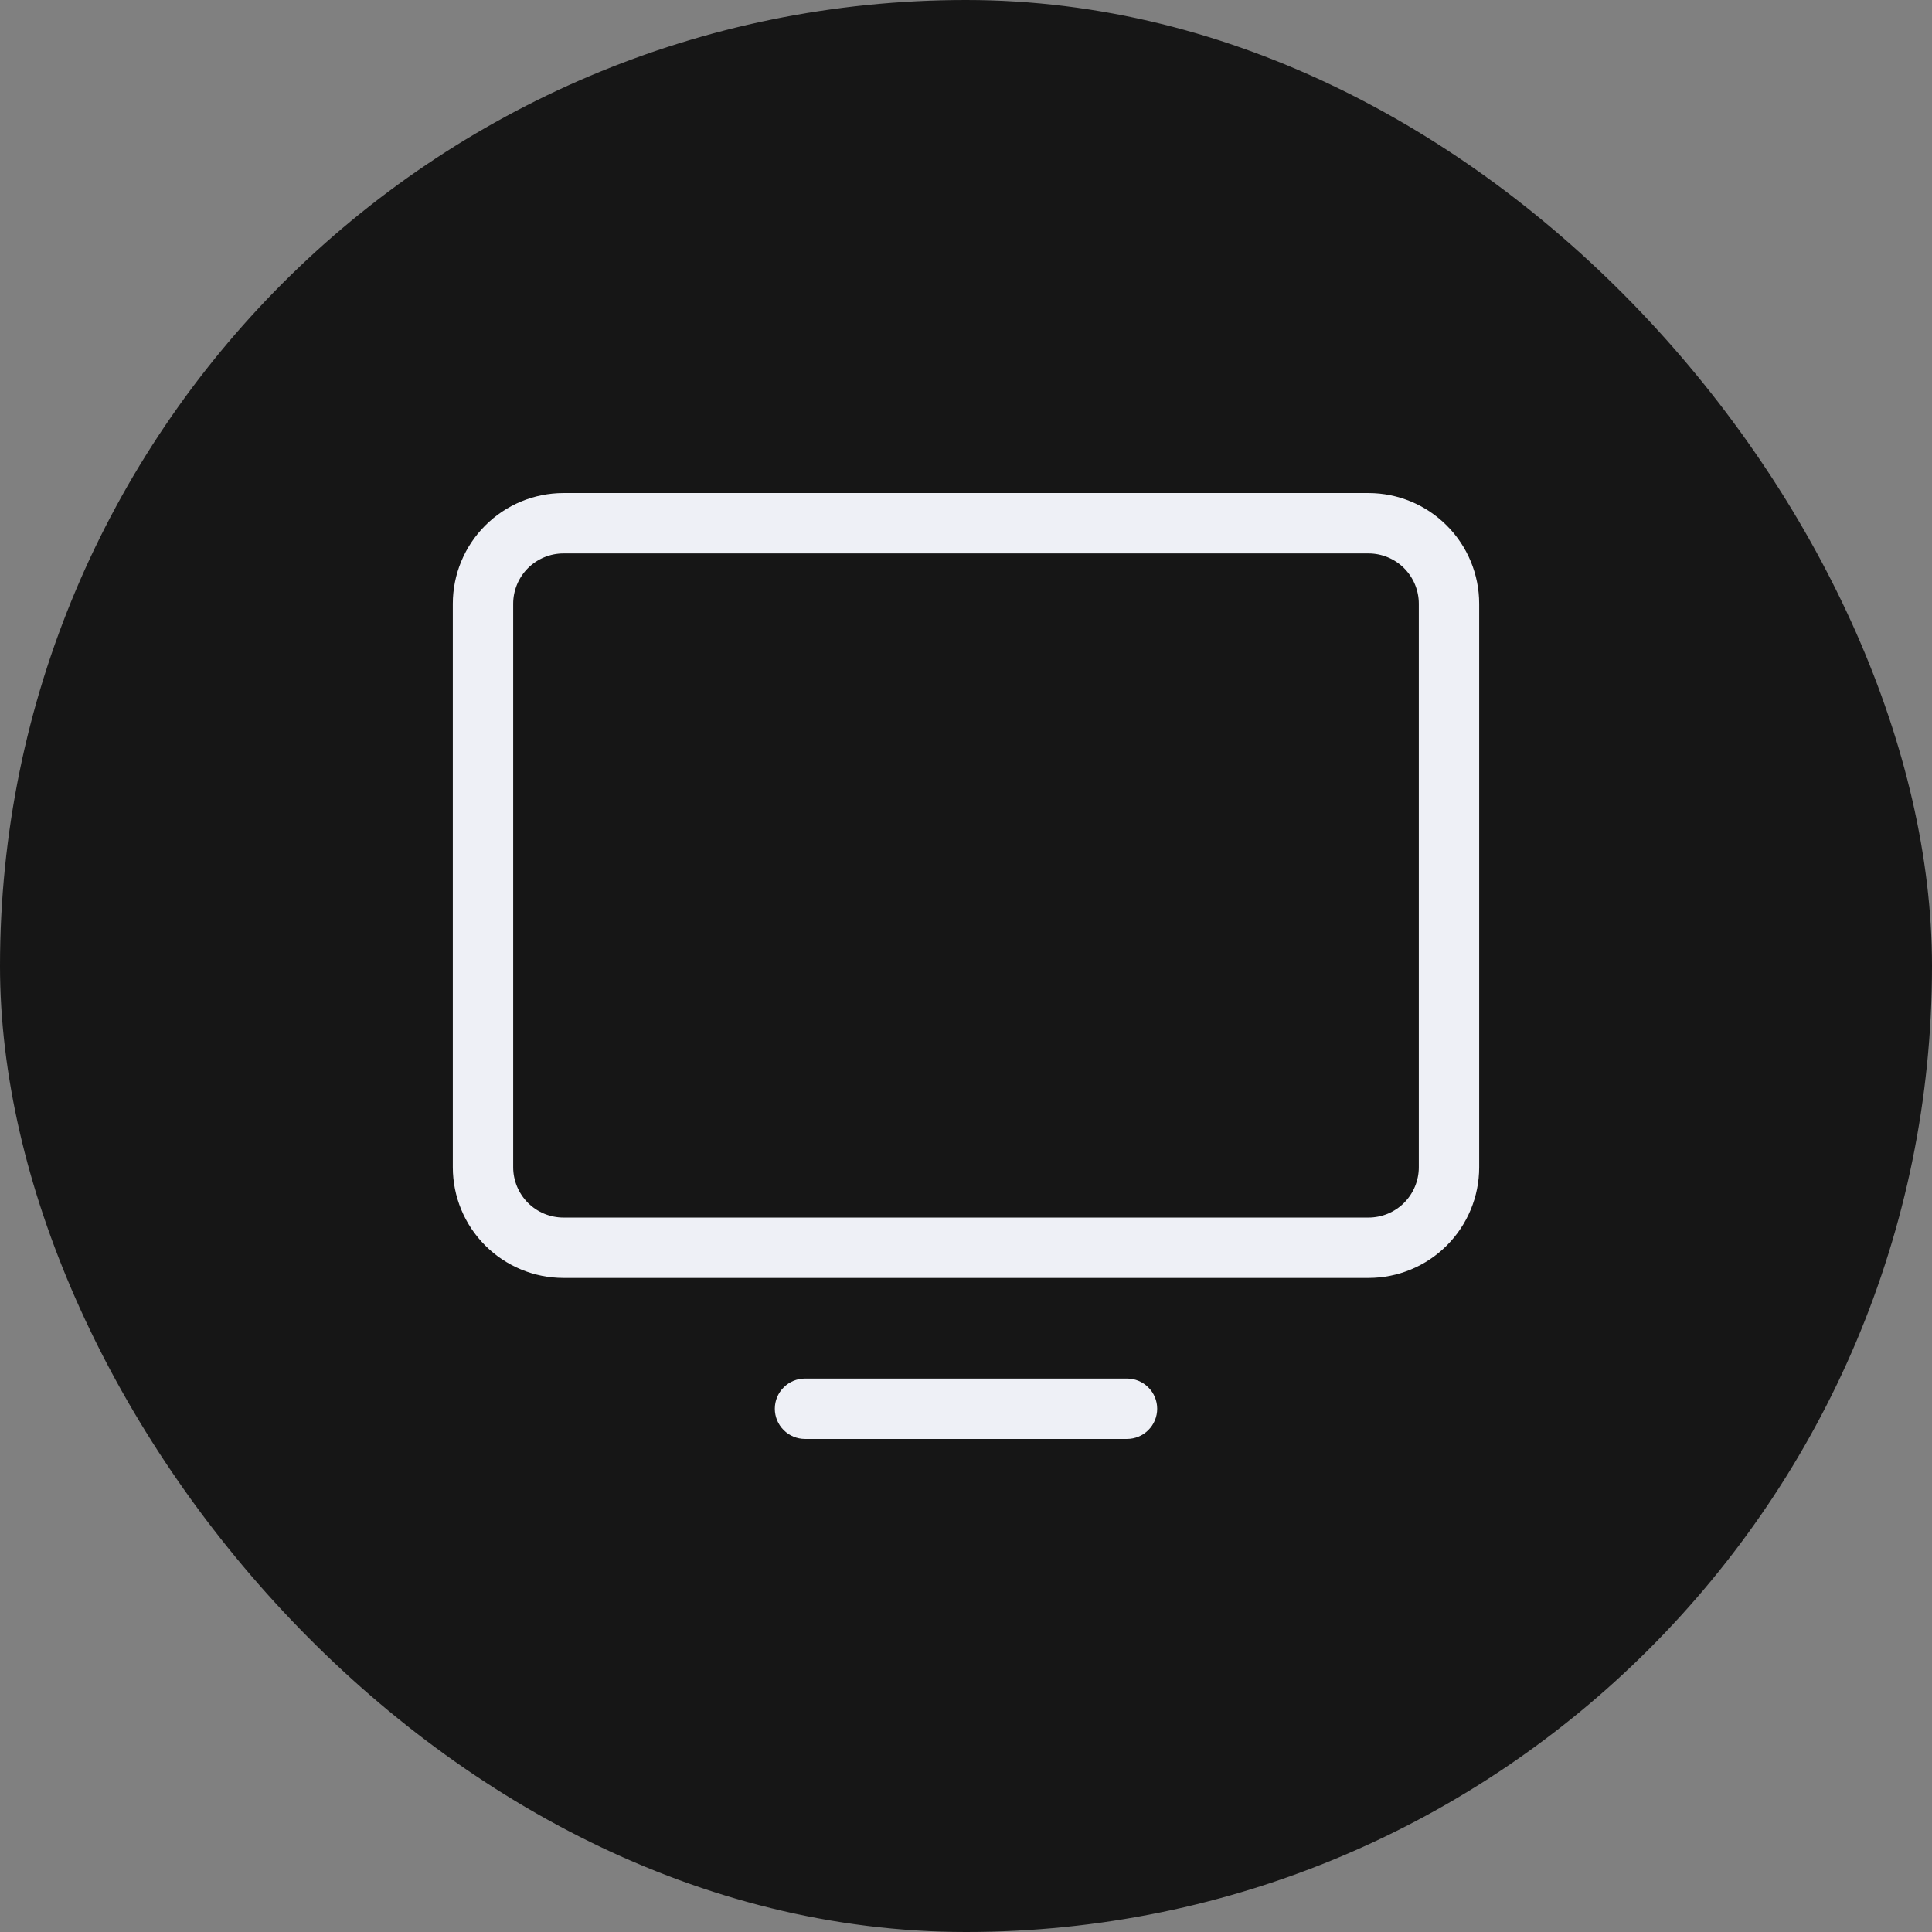 <svg width="48" height="48" viewBox="0 0 48 48" fill="none" xmlns="http://www.w3.org/2000/svg">
<rect x="0" y="0" width="48" height="48" fill="#808080" stroke="none"/>
<rect width="48" height="48" rx="24" fill="#161616"/>
<path d="M34 12.25H14C13.271 12.25 12.571 12.54 12.056 13.056C11.54 13.571 11.25 14.271 11.25 15V29C11.25 29.729 11.54 30.429 12.056 30.945C12.571 31.46 13.271 31.75 14 31.75H34C34.729 31.75 35.429 31.46 35.944 30.945C36.46 30.429 36.75 29.729 36.75 29V15C36.75 14.271 36.46 13.571 35.944 13.056C35.429 12.54 34.729 12.25 34 12.25ZM35.25 29C35.25 29.331 35.118 29.649 34.884 29.884C34.65 30.118 34.331 30.25 34 30.25H14C13.668 30.25 13.351 30.118 13.116 29.884C12.882 29.649 12.75 29.331 12.75 29V15C12.75 14.668 12.882 14.351 13.116 14.116C13.351 13.882 13.668 13.75 14 13.75H34C34.331 13.75 34.65 13.882 34.884 14.116C35.118 14.351 35.25 14.668 35.25 15V29ZM28.75 35C28.75 35.199 28.671 35.39 28.53 35.53C28.39 35.671 28.199 35.75 28 35.75H20C19.801 35.75 19.61 35.671 19.47 35.53C19.329 35.39 19.25 35.199 19.25 35C19.25 34.801 19.329 34.61 19.47 34.47C19.61 34.329 19.801 34.25 20 34.25H28C28.199 34.25 28.39 34.329 28.53 34.47C28.671 34.61 28.75 34.801 28.75 35Z" fill="#EEF0F6"/>
</svg>
